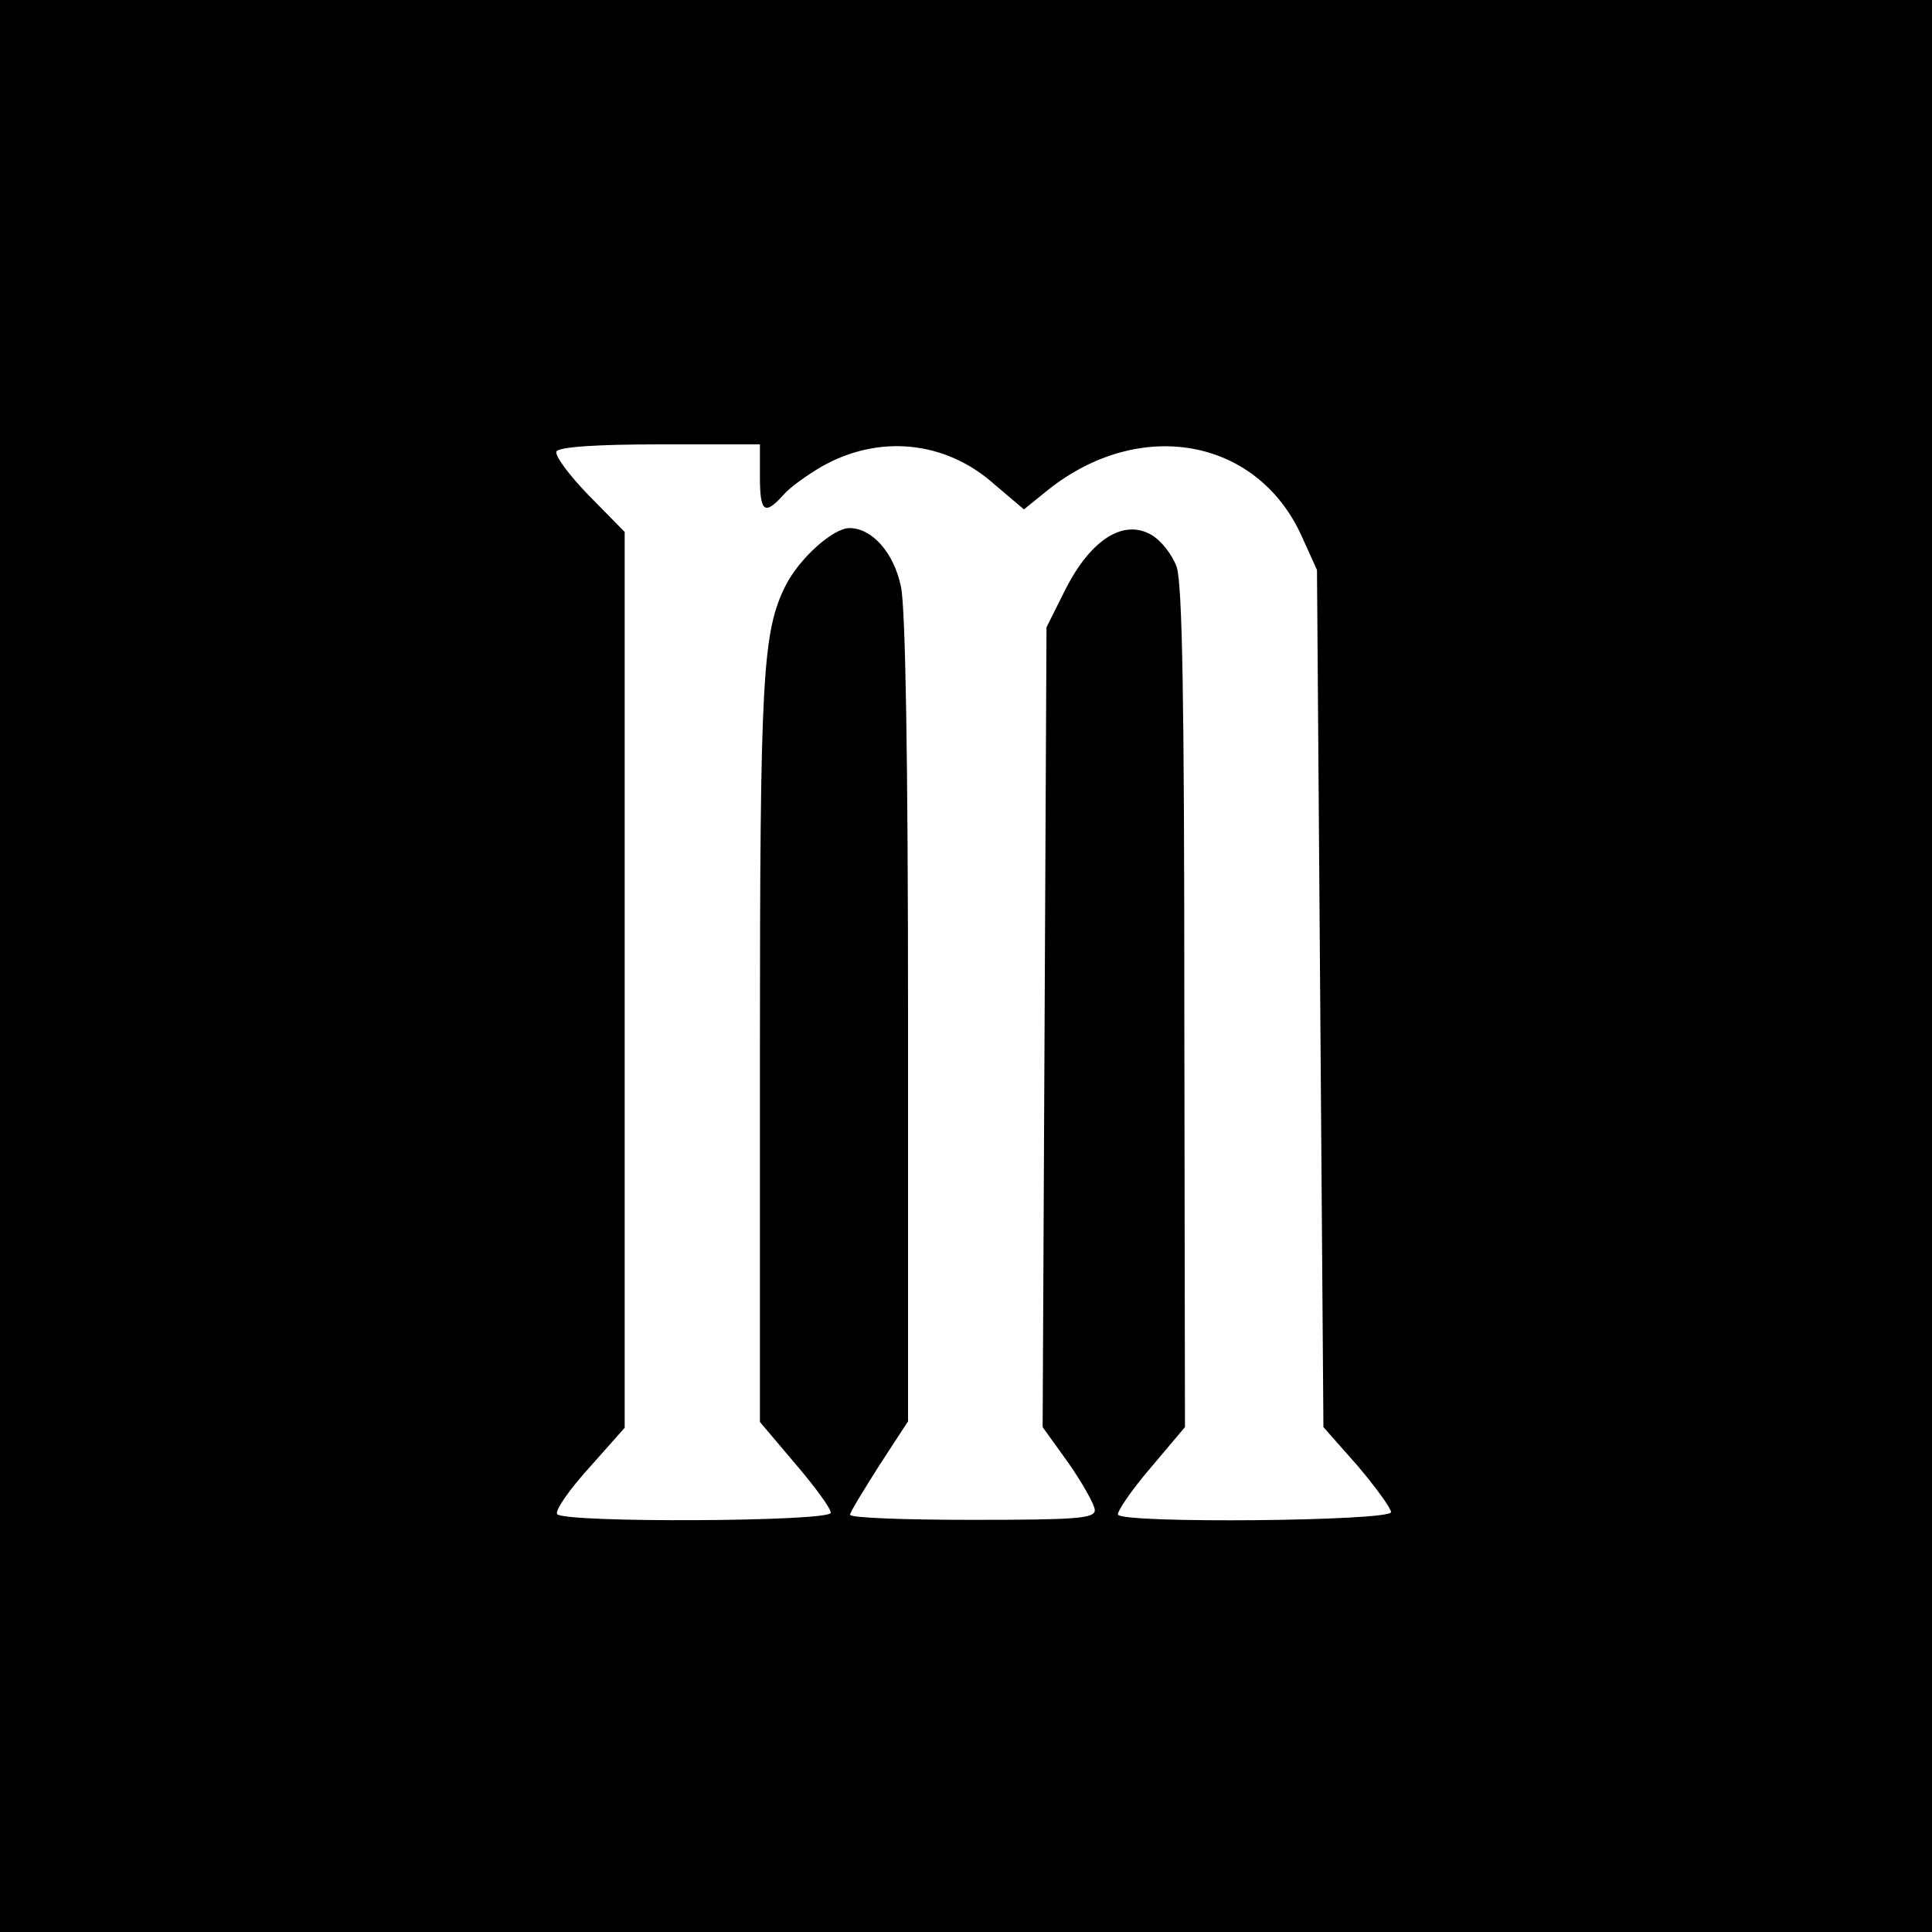 <?xml version="1.0" standalone="no"?>
<!DOCTYPE svg PUBLIC "-//W3C//DTD SVG 20010904//EN"
 "http://www.w3.org/TR/2001/REC-SVG-20010904/DTD/svg10.dtd">
<svg version="1.0" xmlns="http://www.w3.org/2000/svg"
 width="300pt" height="300pt" viewBox="0 0 300 300"
 preserveAspectRatio="xMidYMid meet">
<g transform="translate(0,300) scale(0.1,-0.1)"
fill="#000000" stroke="none">
<path d="M0 1500 l0 -1500 1500 0 1500 0 0 1500 0 1500 -1500 0 -1500 0 0
-1500z m1180 760 c0 -55 7 -61 36 -29 10 12 37 31 59 44 89 51 193 41 269 -27
l46 -39 37 30 c143 114 325 81 394 -71 l24 -53 5 -665 5 -666 53 -60 c28 -33
52 -66 52 -72 0 -14 -415 -18 -424 -4 -2 4 20 37 50 72 l54 64 -1 651 c0 476
-3 659 -12 685 -7 19 -24 41 -40 50 -43 24 -93 -8 -132 -84 l-30 -60 -3 -621
-3 -621 41 -57 c22 -32 40 -64 40 -72 0 -13 -30 -15 -190 -15 -104 0 -190 3
-190 8 0 4 21 38 45 76 l45 69 0 623 c0 409 -4 640 -11 673 -11 53 -45 91 -80
91 -25 0 -77 -46 -99 -89 -36 -72 -40 -139 -40 -727 l0 -572 55 -65 c30 -35
55 -69 55 -76 0 -14 -416 -16 -425 -2 -3 6 19 38 50 72 l55 62 0 695 0 696
-56 57 c-31 32 -53 62 -50 68 5 7 60 11 162 11 l154 0 0 -50z"/>
</g>
</svg>
